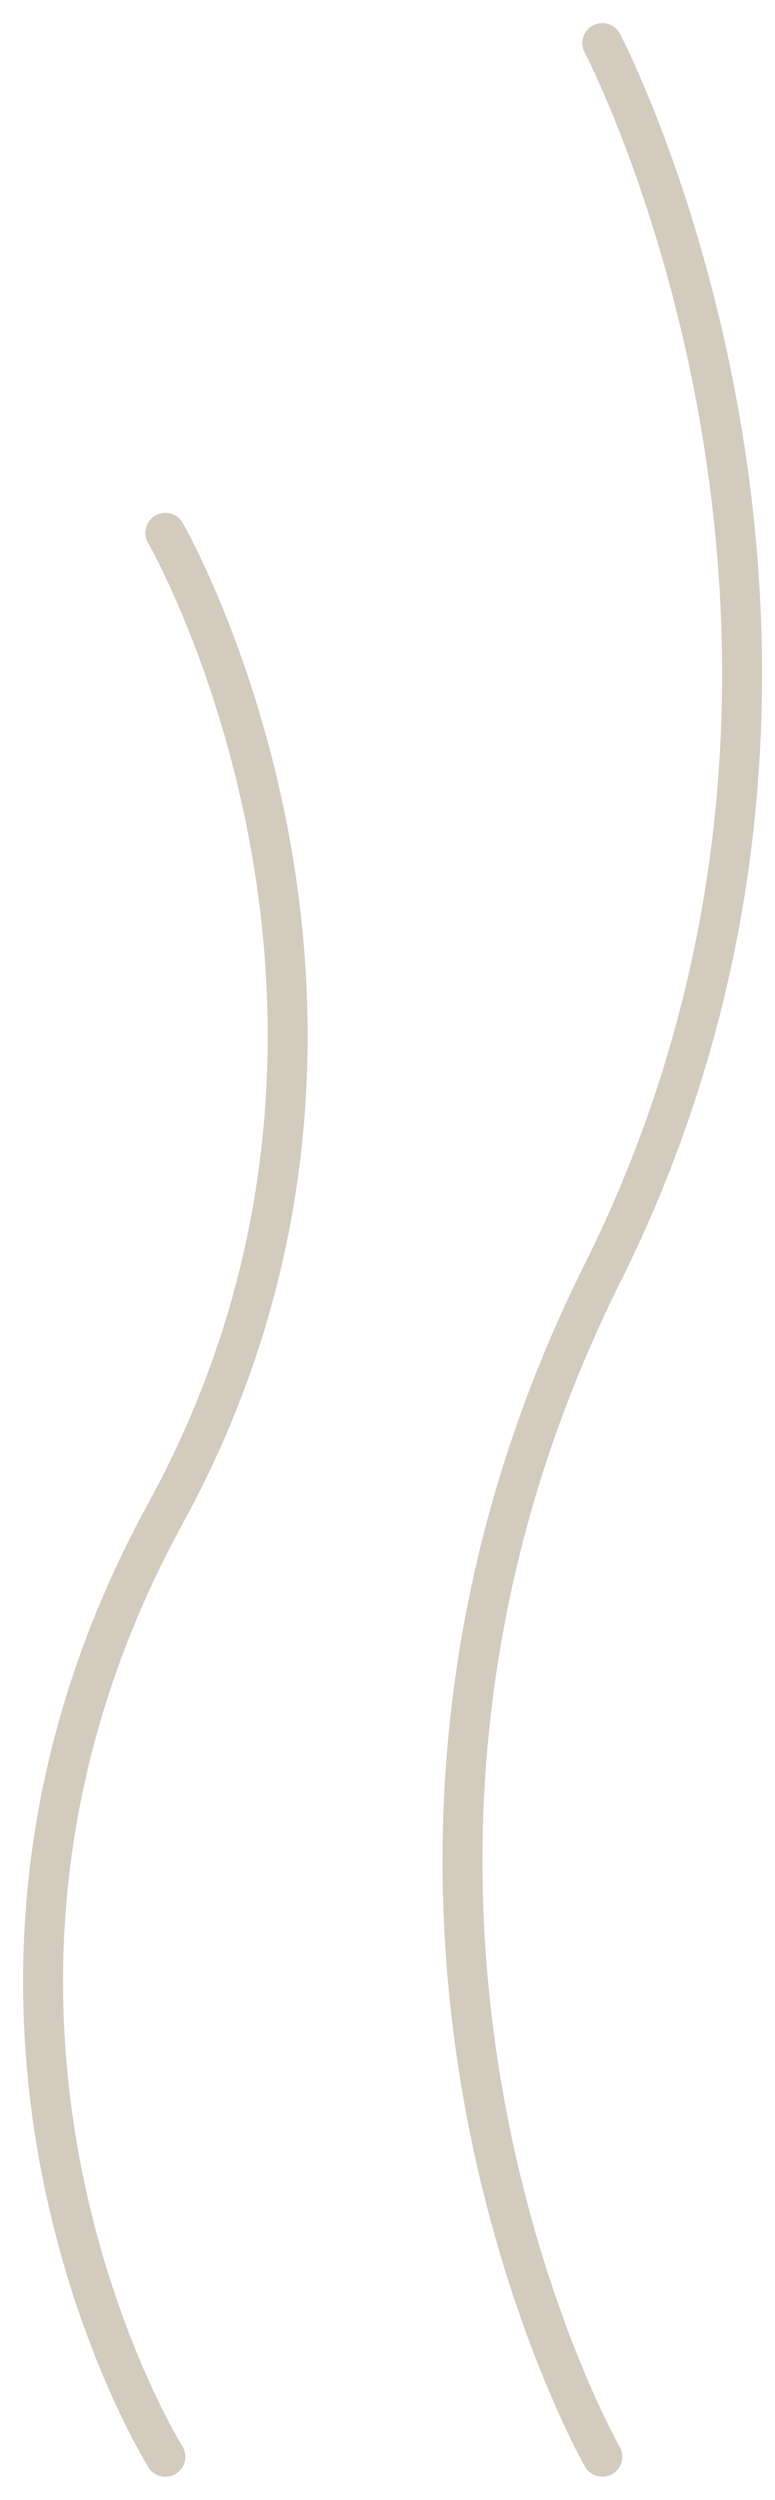 <?xml version="1.0" encoding="UTF-8"?> <svg xmlns="http://www.w3.org/2000/svg" width="18" height="58" viewBox="0 0 18 58" fill="none"> <path d="M13.989 57C13.989 57 6.684 44.19 13.989 29.549C21.293 14.909 13.989 1 13.989 1" stroke="#D4CBBF" stroke-width="0.928" stroke-linecap="round"></path> <path d="M3.841 57C3.841 57 -2.551 46.789 3.841 35.119C10.232 23.449 3.841 12.362 3.841 12.362" stroke="#D4CBBF" stroke-width="0.928" stroke-linecap="round"></path> </svg> 